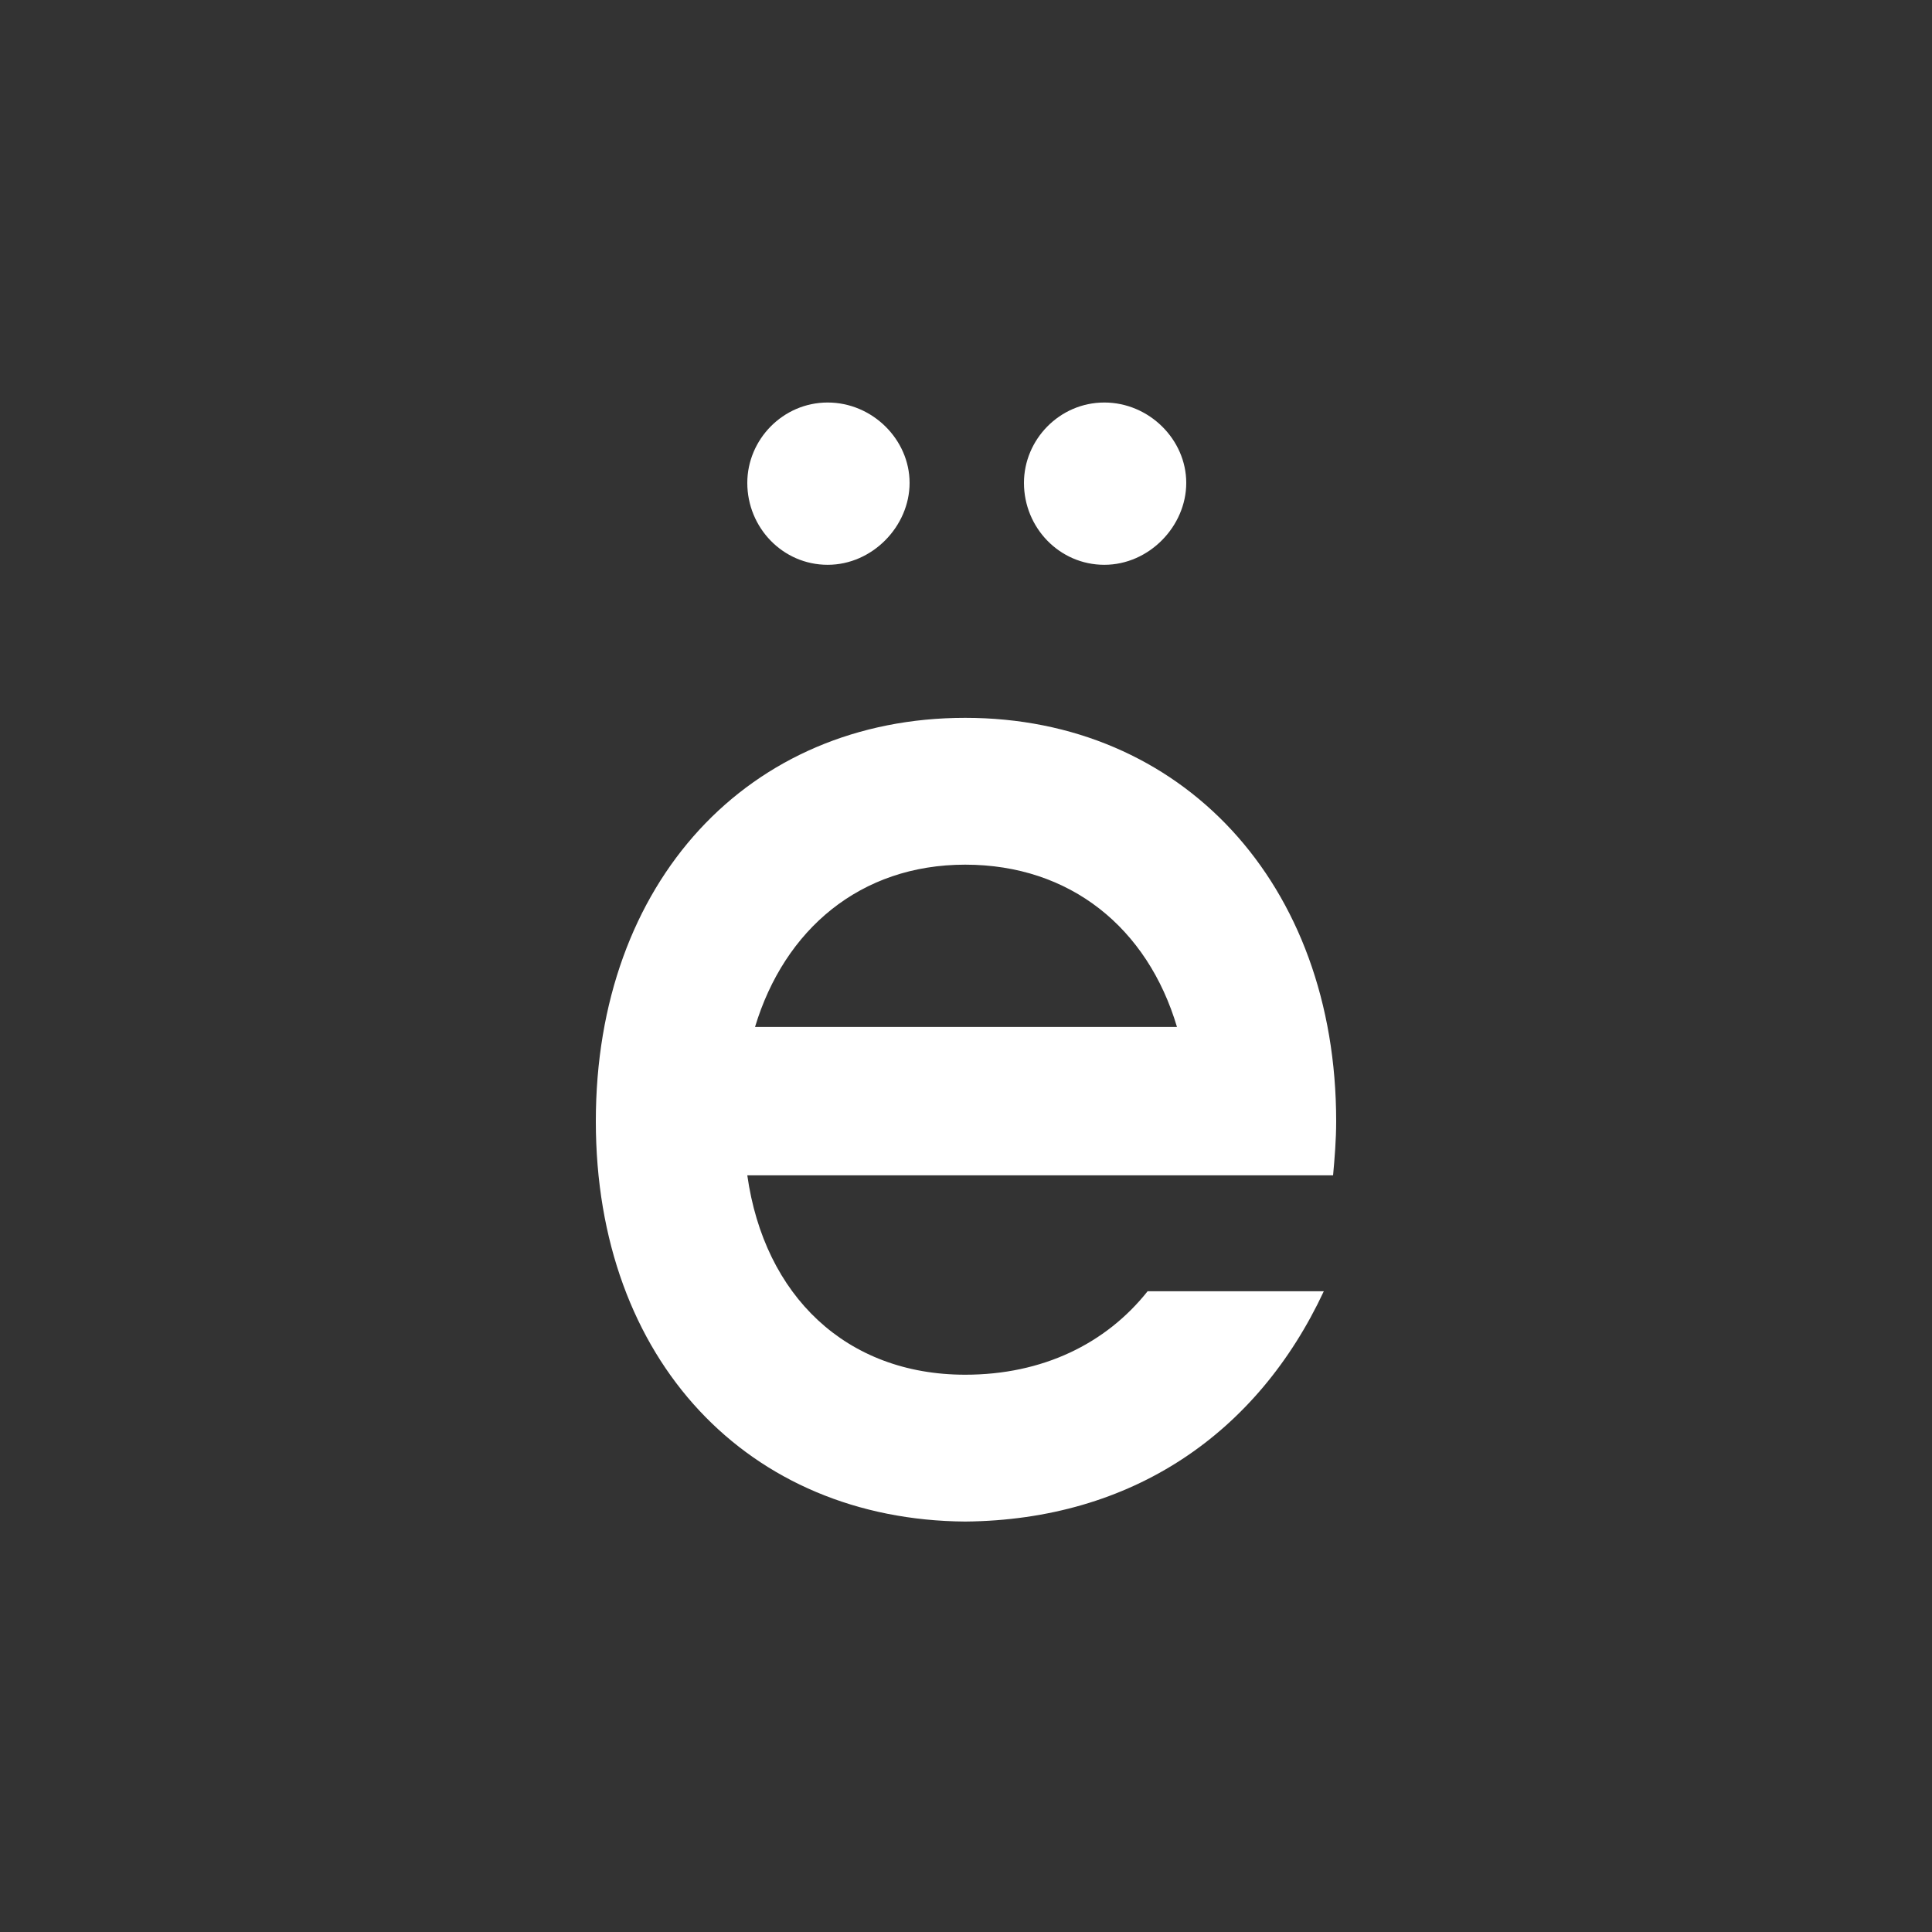 <?xml version="1.0" encoding="UTF-8"?><svg id="Layer_1" xmlns="http://www.w3.org/2000/svg" viewBox="0 0 1000 1000"><rect x="0" y="0" width="1000" height="1000" fill="#333333" stroke="none"/><path d="M499.6,787.55c-112-.8-191.2-83.2-191.2-207.2s79.2-208.8,191.2-208.8,192,85.6,192,208.8c0,9.6-.8,19.2-1.6,28h-303.2c8.8,62.4,51.2,103.2,112.8,103.2,40,0,72.8-16,94.4-43.2h91.2c-34.4,73.6-99.2,118.4-185.6,119.2ZM386.8,249.94c0-22.4,18.4-41.6,41.6-41.6s42.4,19.2,42.4,41.6-19.2,42.4-42.4,42.4-41.6-19.2-41.6-42.4ZM609.2,531.55c-15.2-51.2-55.2-84-109.6-84s-93.6,33.6-108.8,84h218.4ZM530,249.94c0-22.4,18.4-41.6,41.6-41.6s42.4,19.2,42.4,41.6-19.2,42.4-42.4,42.4-41.6-19.2-41.6-42.4Z" style="fill:#fff;"/></svg>